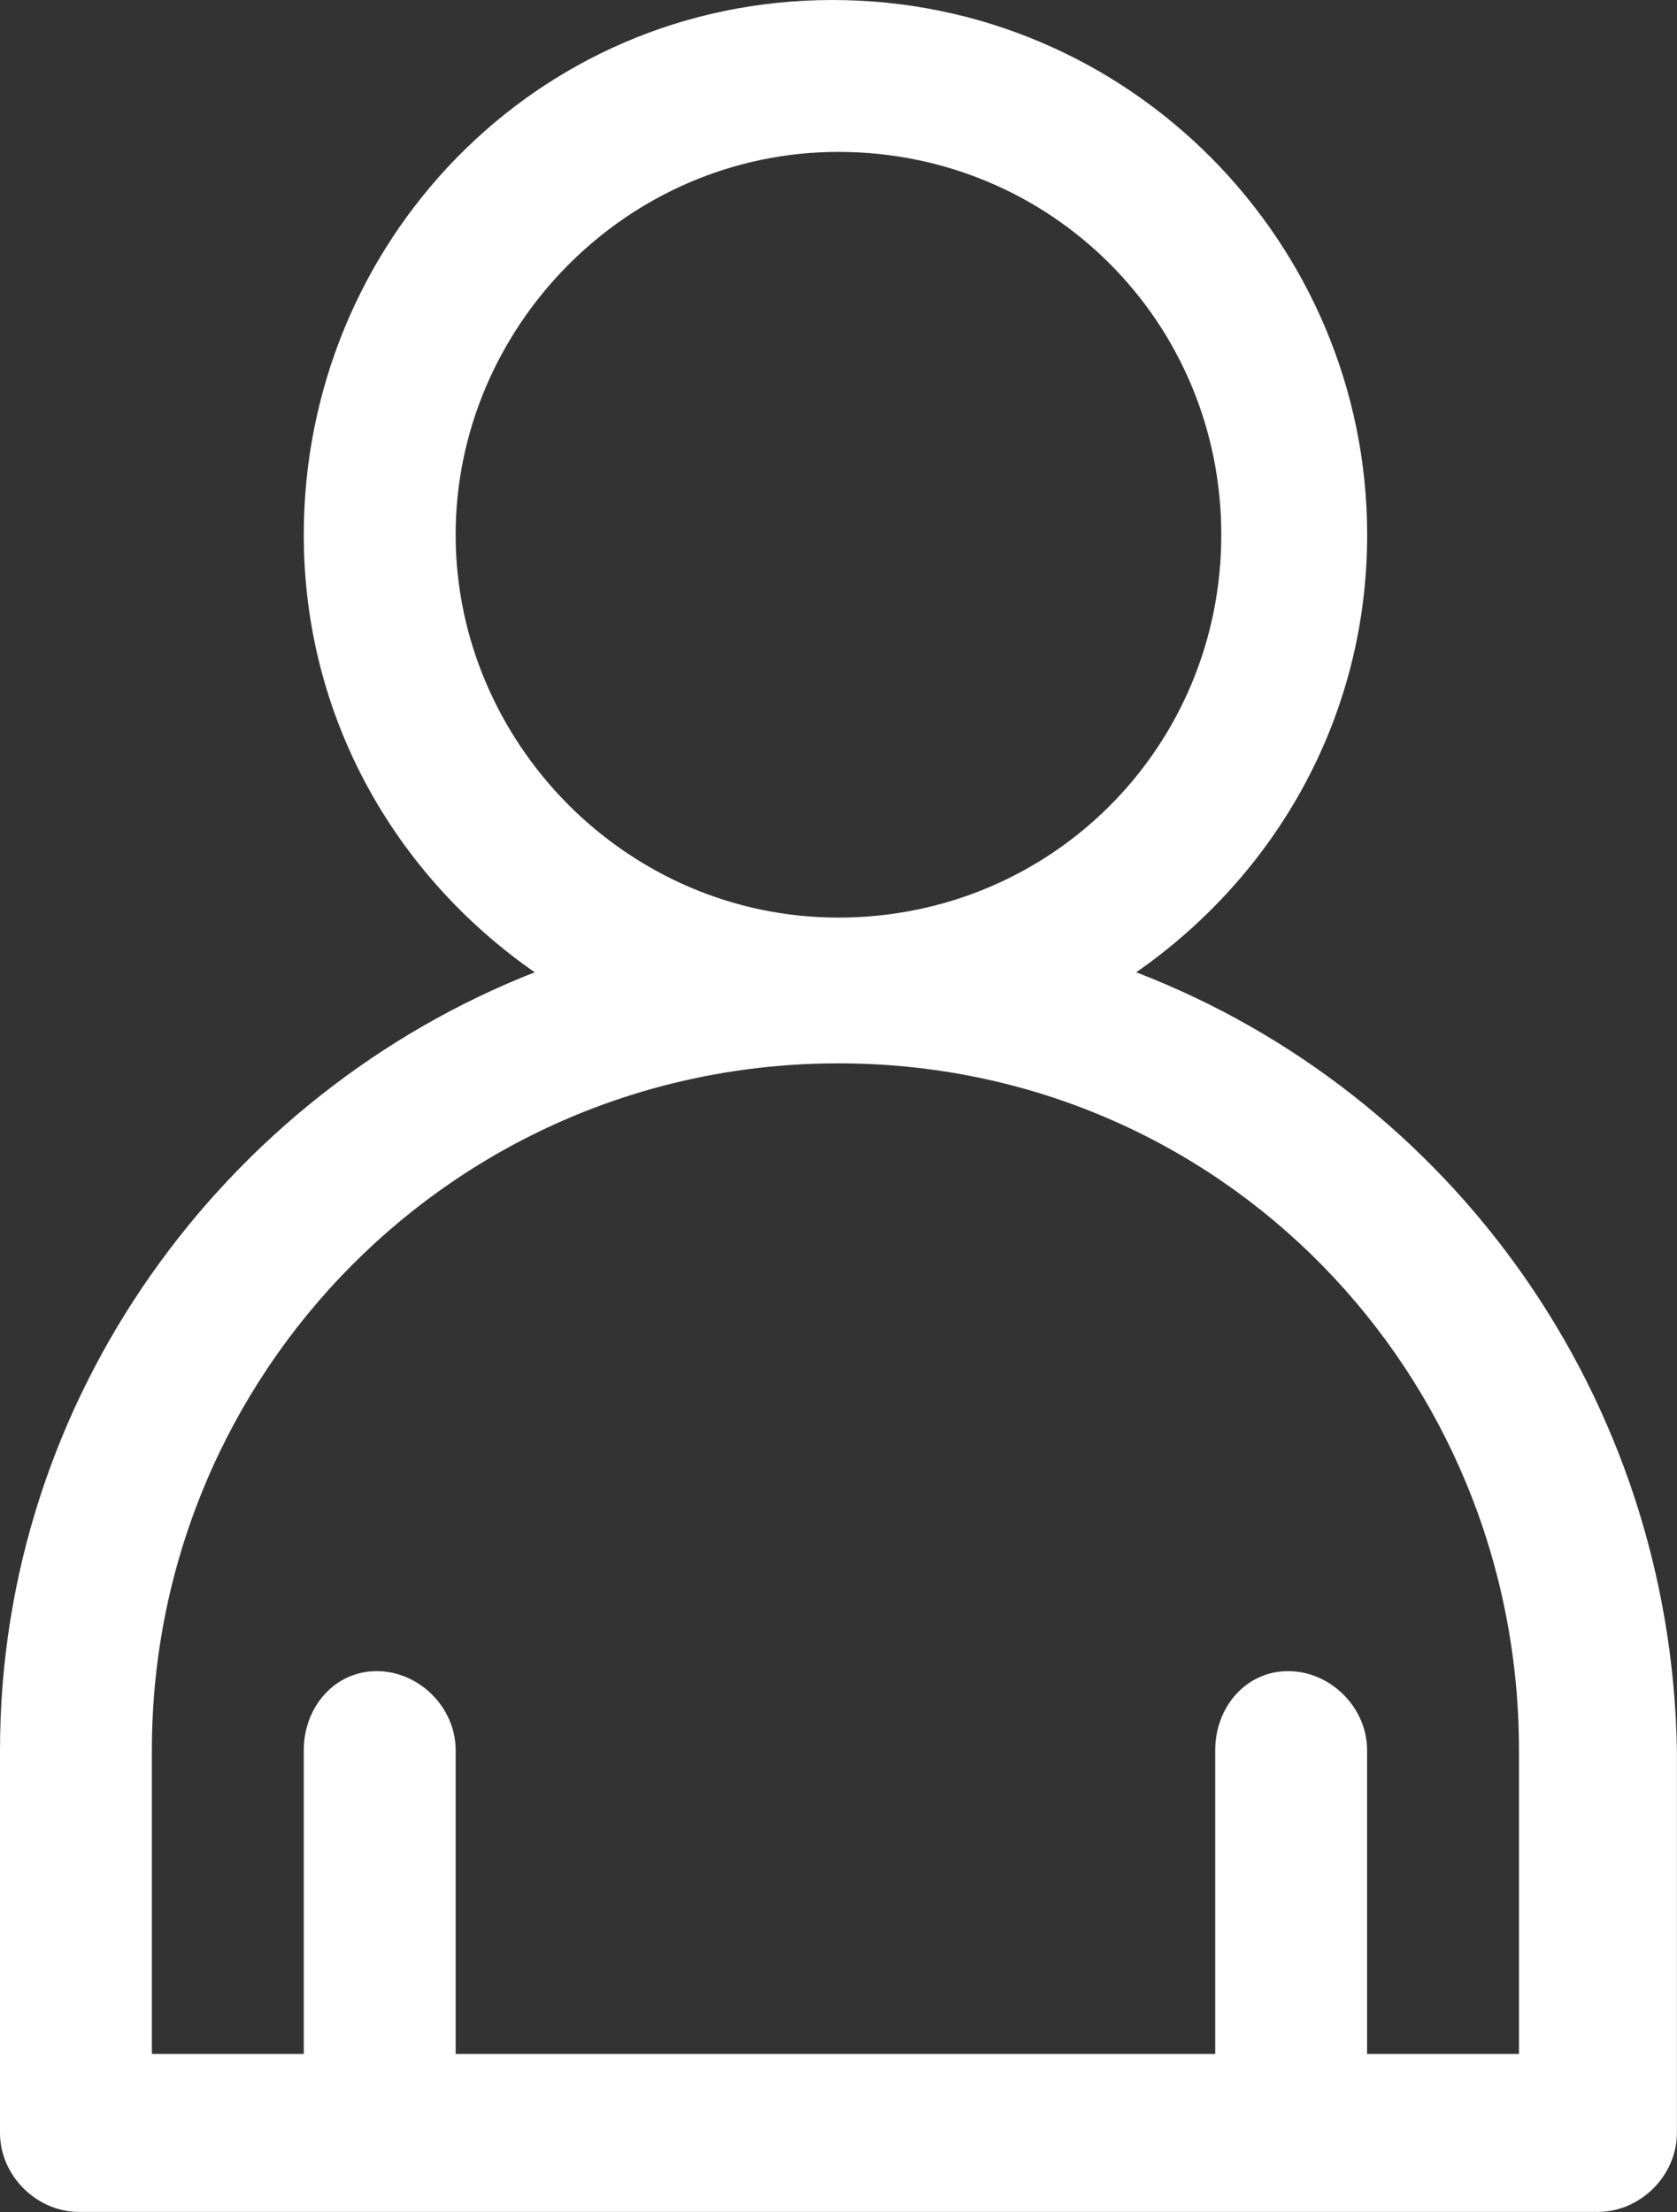 <?xml version="1.0" encoding="utf-8"?>
<!-- Generator: Adobe Illustrator 16.0.0, SVG Export Plug-In . SVG Version: 6.00 Build 0)  -->
<!DOCTYPE svg PUBLIC "-//W3C//DTD SVG 1.1//EN" "http://www.w3.org/Graphics/SVG/1.1/DTD/svg11.dtd">
<svg version="1.1" id="Layer_1" xmlns="http://www.w3.org/2000/svg" xmlns:xlink="http://www.w3.org/1999/xlink" x="0px" y="0px"
	 width="21.829px" height="28.788px" viewBox="0 0 21.829 28.788" enable-background="new 0 0 21.829 28.788" xml:space="preserve">
<rect x="0" y="0" width="21.829" height="28.788" fill="#333333" stroke="none"/>
<path fill="#FFFFFF" d="M14.79,12.654c1.819-1.267,3.006-3.322,3.006-5.694c0-3.797-3.086-6.96-6.96-6.96
	C6.96,0,3.954,3.163,3.954,6.96c0,2.372,1.187,4.428,3.006,5.694C2.926,14.236,0,18.189,0,22.777v4.982
	c0,0.554,0.474,1.028,1.028,1.028h19.771c0.555,0,1.029-0.475,1.029-1.028v-4.982C21.75,18.189,18.902,14.236,14.79,12.654
	 M5.931,6.96c0-2.69,2.215-4.983,4.983-4.983s4.983,2.215,4.983,4.983c0,2.767-2.215,4.982-4.983,4.982S5.931,9.649,5.931,6.96
	 M19.772,26.731h-1.977v-3.954c0-0.555-0.476-1.028-1.028-1.028c-0.554,0-0.949,0.474-0.949,1.028v3.954H5.931v-3.954
	c0-0.555-0.474-1.028-1.028-1.028c-0.553,0-0.949,0.474-0.949,1.028v3.954H1.977v-3.954c0-4.903,3.954-8.938,8.937-8.938
	s8.858,4.034,8.858,8.938V26.731z"/>
</svg>
